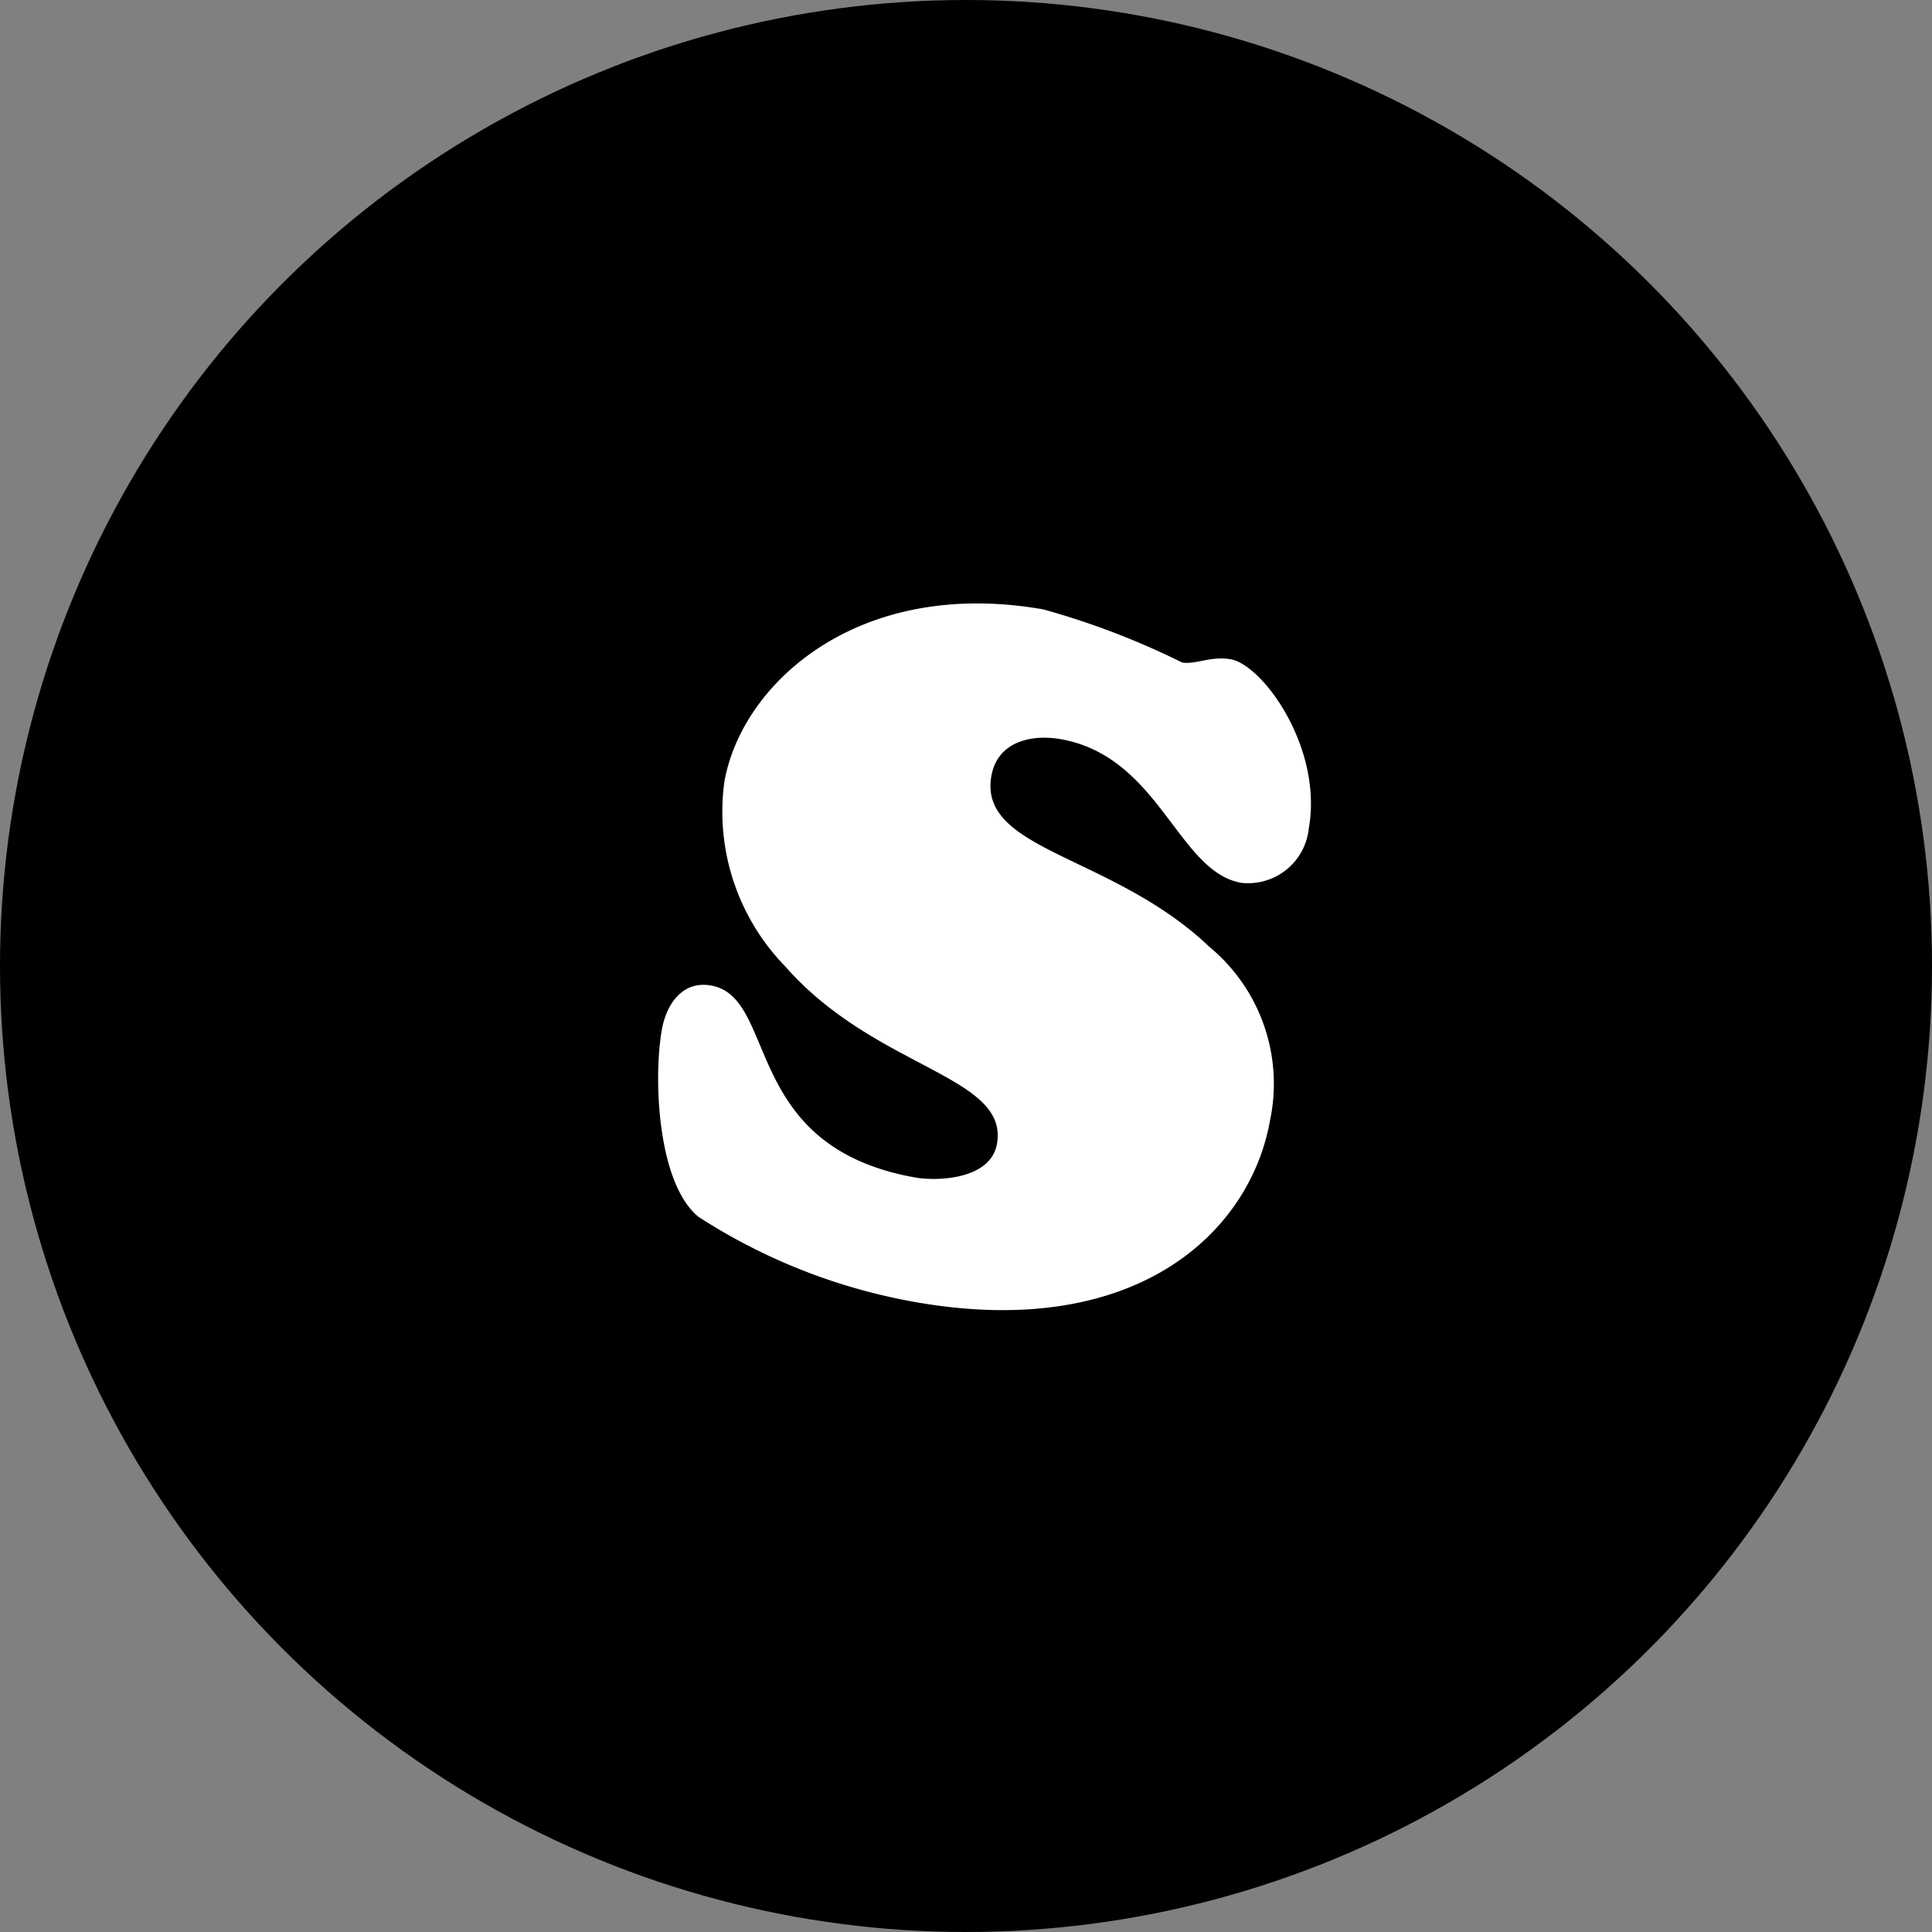 <svg xmlns="http://www.w3.org/2000/svg" width="48" height="48" viewBox="0 0 48 48"><rect x="0" y="0" width="48" height="48" fill="#808080" stroke="none"/><g id="Logo000" transform="translate(-186 -42)"><circle id="Ellipse_4" data-name="Ellipse 4" cx="24" cy="24" r="24" transform="translate(186 42)"></circle><path id="Path_2" data-name="Path 2" d="M3.24-7.32C5.9-5.184,9.192-5.616,9.192-3.888c0,.912-1.32,1.176-1.848,1.176-4.416,0-4.128-3.816-5.832-3.816C.792-6.528.5-5.88.5-5.232c0,1.224.552,3.768,1.7,4.416A14.566,14.566,0,0,0,7.872.336c5.592,0,7.9-3.168,7.9-5.976a4.414,4.414,0,0,0-2.232-3.984c-2.784-1.848-6.072-1.344-6.072-3.24,0-.864.792-1.2,1.536-1.2,2.5,0,3.432,2.736,5.04,2.736a1.517,1.517,0,0,0,1.416-1.632c0-2.016-1.824-3.792-2.64-3.792-.5,0-.84.288-1.176.288a19.384,19.384,0,0,0-3.624-.7C3.36-17.16.96-14.064.96-11.568A5.51,5.51,0,0,0,3.24-7.32Z" transform="translate(201.042 72.651) rotate(10)" fill="#fff"></path></g></svg>